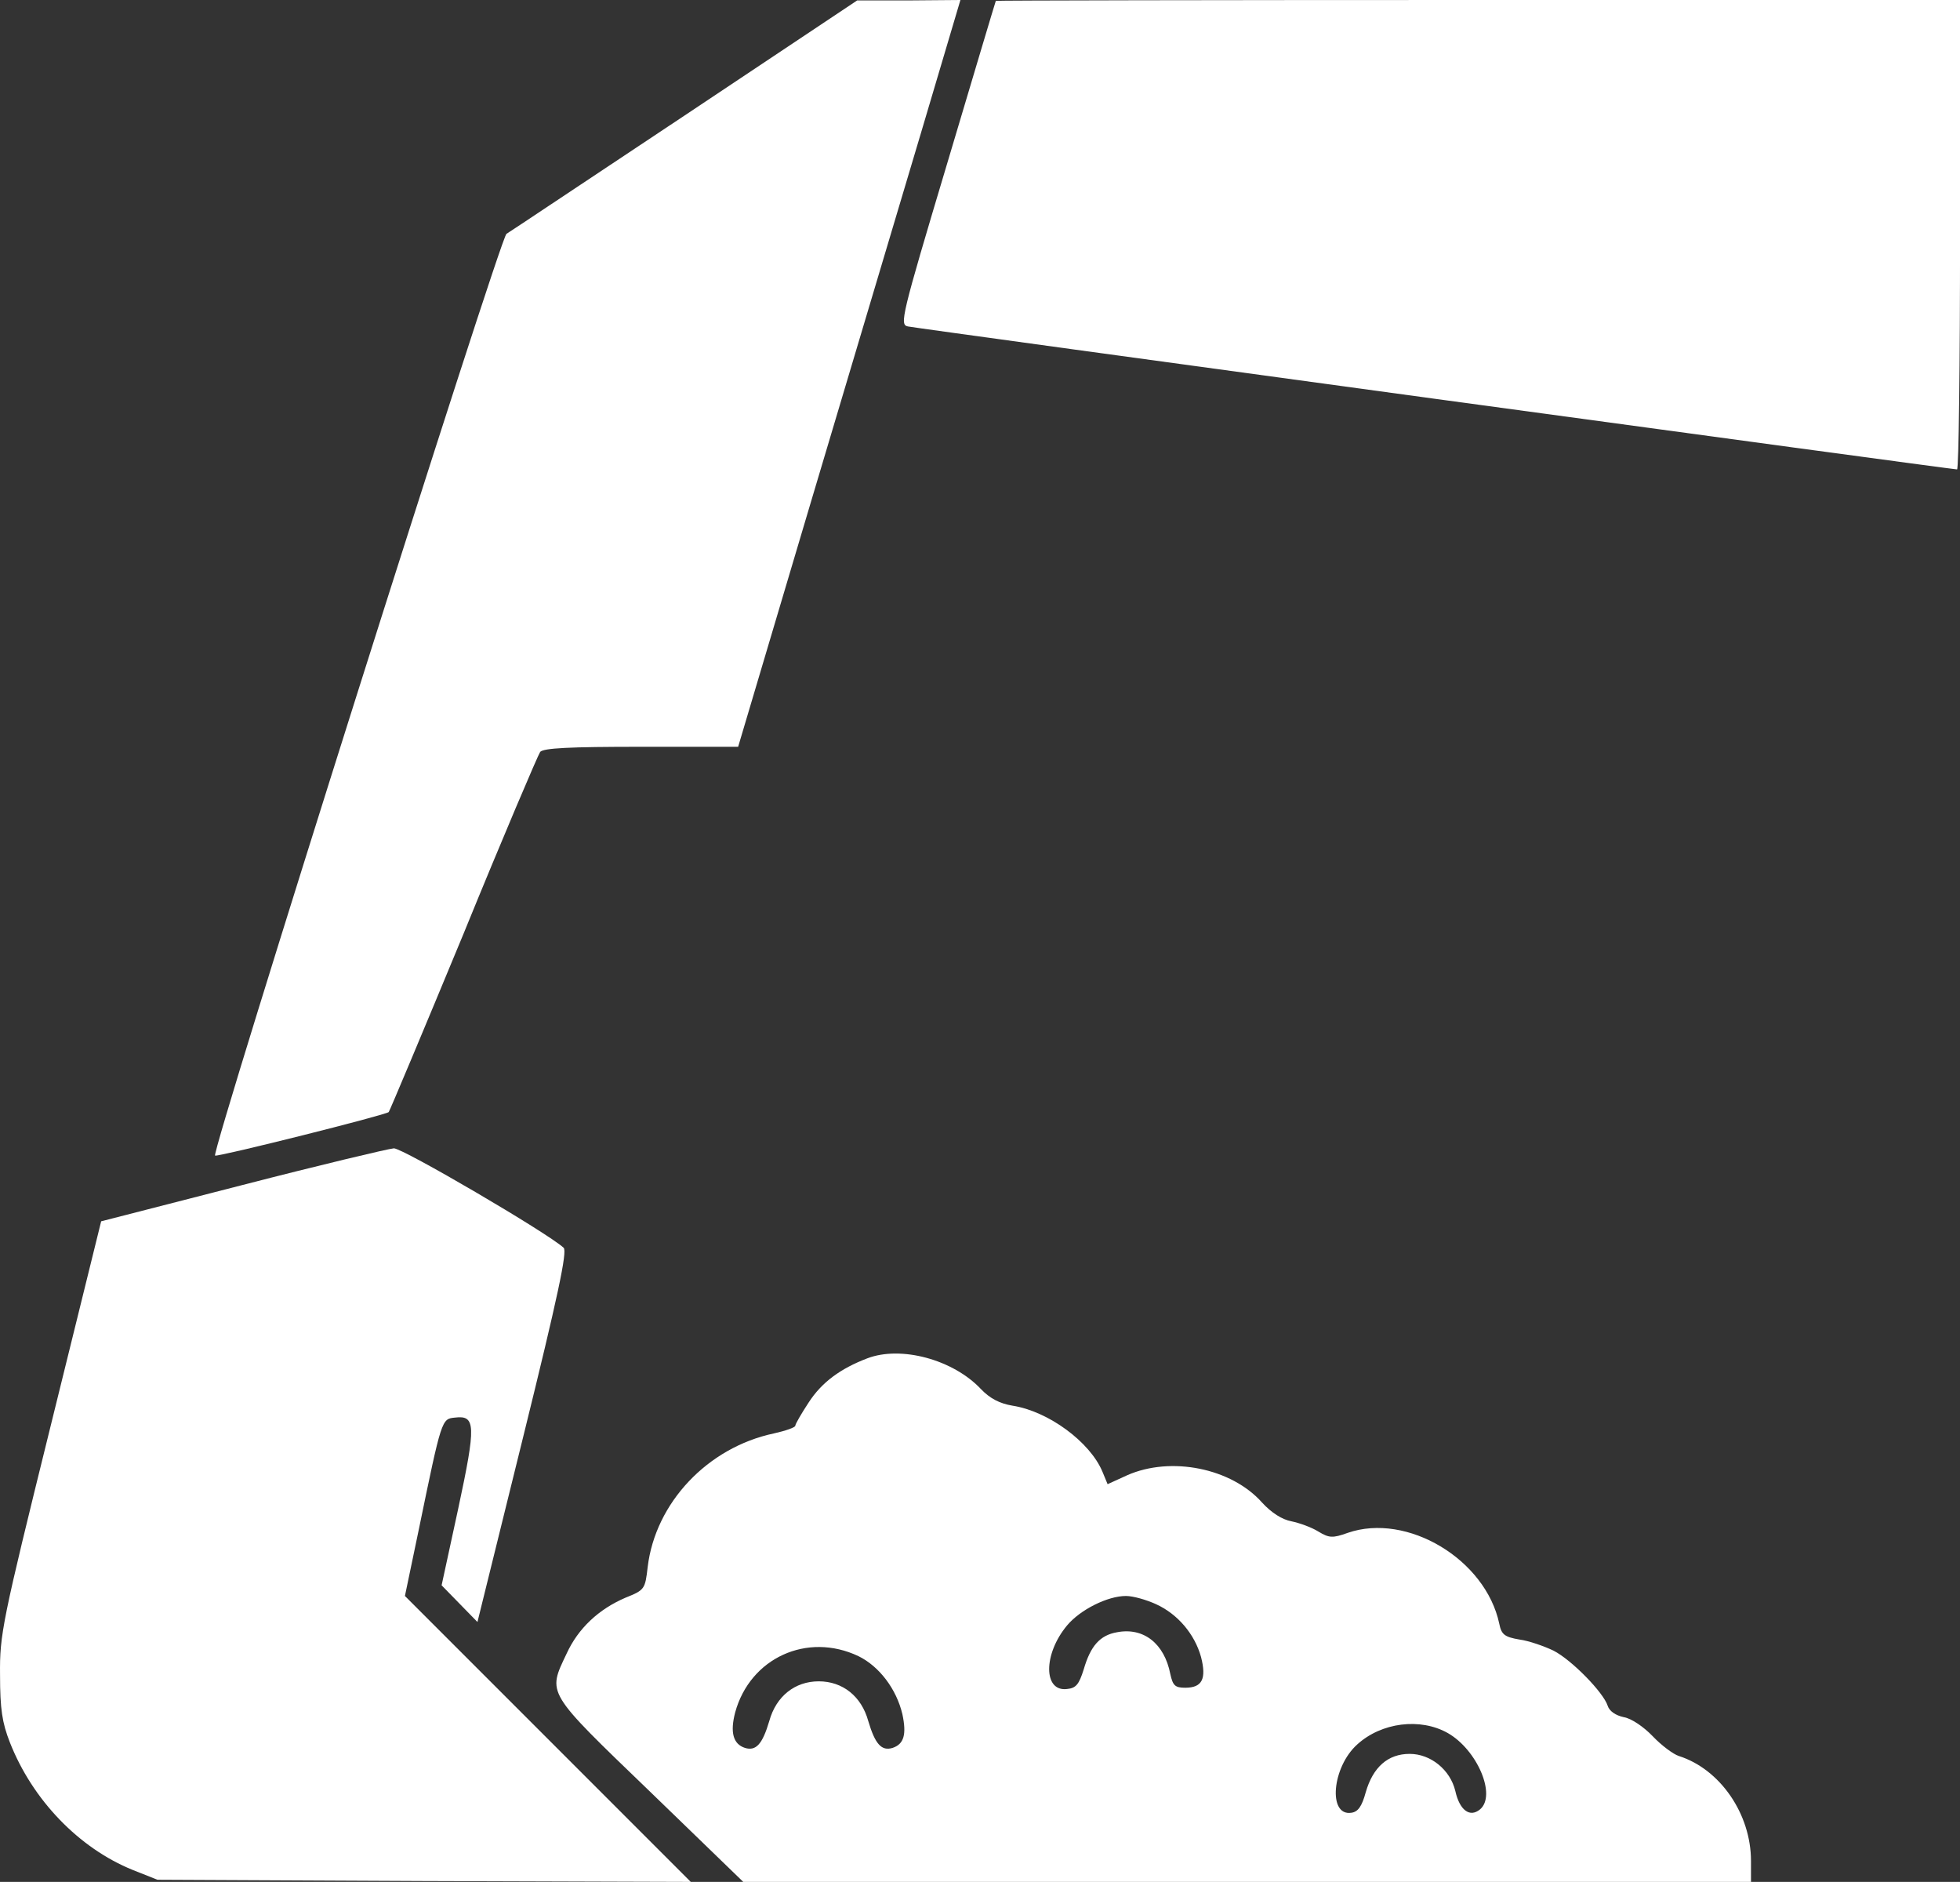 <?xml version="1.0" encoding="utf-8"?>
<!-- Generator: Adobe Illustrator 19.2.0, SVG Export Plug-In . SVG Version: 6.00 Build 0)  -->
<svg version="1.1" id="Layer_1" xmlns="http://www.w3.org/2000/svg" xmlns:xlink="http://www.w3.org/1999/xlink" x="0px" y="0px"
	 width="459.4px" height="441px" viewBox="0 0 459.4 441" style="enable-background:new 0 0 459.4 441;" xml:space="preserve">
<rect x="0" y="0" width="459.4" height="441" fill="#333333" stroke="none"/>
<style type="text/css">
	.st0{fill:#FFFFFF;}
</style>
<g transform="translate(0,512) scale(0.1,-0.1)">
	<path class="st0" d="M1604.1,4849c-223-148-410-273-417-277c-15-9-694-2156-683-2160c9-3,400,95,407,102c2,2,81,190,175,417
		c93,228,175,420,180,427c8,9,68,12,237,12h227l168,565c93,311,210,705,261,875l92,310l-121-1h-121L1604.1,4849z"/>
	<path class="st0" d="M2334.1,5118c-1-2-52-173-114-381c-108-361-112-378-92-382c24-5,2447-335,2459-335c4,0,7,248,7,550v550h-1130
		C2843.1,5120,2334.1,5119,2334.1,5118z"/>
	<path class="st0" d="M568.1,2343l-331-85l-119-482c-113-457-119-486-118-581c0-80,5-112,23-158c53-135,162-248,288-299l58-23l625-3
		l625-2l-335,335l-335,335l33,158c53,257,53,257,84,260c49,6,50-17,8-213l-39-180l42-43l42-43l107,433c82,332,104,436,95,444
		c-38,35-378,234-398,233C910.1,2428,750.1,2390,568.1,2343z"/>
	<path class="st0" d="M2033.1,1937c-63-24-107-56-138-104c-17-26-31-50-31-54s-23-12-50-18c-156-33-278-163-296-313
		c-6-52-7-54-52-72c-63-27-111-72-138-131c-45-95-50-87,195-323l219-212h1181h1181v49c0,110-72,215-169,246c-13,4-41,25-61,46
		c-21,22-50,42-68,45c-19,4-34,14-38,27c-10,31-84,107-127,129c-21,10-57,23-80,26c-35,6-42,12-47,37c-32,151-216,261-355,213
		c-36-13-44-12-69,3c-16,10-44,20-63,24c-22,4-47,20-69,44c-72,81-214,109-316,64l-46-21l-12,29c-29,70-127,142-211,155
		c-30,5-53,17-74,39C2234.1,1934,2112.1,1967,2033.1,1937z M2709.1,1361c51-23,91-70,106-124c13-51,3-72-37-72c-24,0-29,5-35,32
		c-14,72-63,110-125,98c-40-7-62-32-78-87c-11-35-18-44-39-46c-56-7-56,82,0,149c31,37,95,69,138,69
		C2656.1,1380,2687.1,1371,2709.1,1361z M2012.1,1239c49-24,89-77,103-136c10-47,4-70-23-79c-26-8-41,9-57,63c-16,58-60,93-116,93
		s-100-35-116-93c-16-54-31-71-57-63c-28,9-35,37-23,83C1758.1,1235,1892.1,1296,2012.1,1239z M3393.1,1059c69-39,115-146,76-179
		c-24-20-48-2-58,43c-12,50-58,87-107,87c-51,0-86-31-103-90c-9-33-18-46-34-48c-55-8-45,107,14,160
		C3238.1,1084,3329.1,1095,3393.1,1059z"/>
</g>
</svg>
